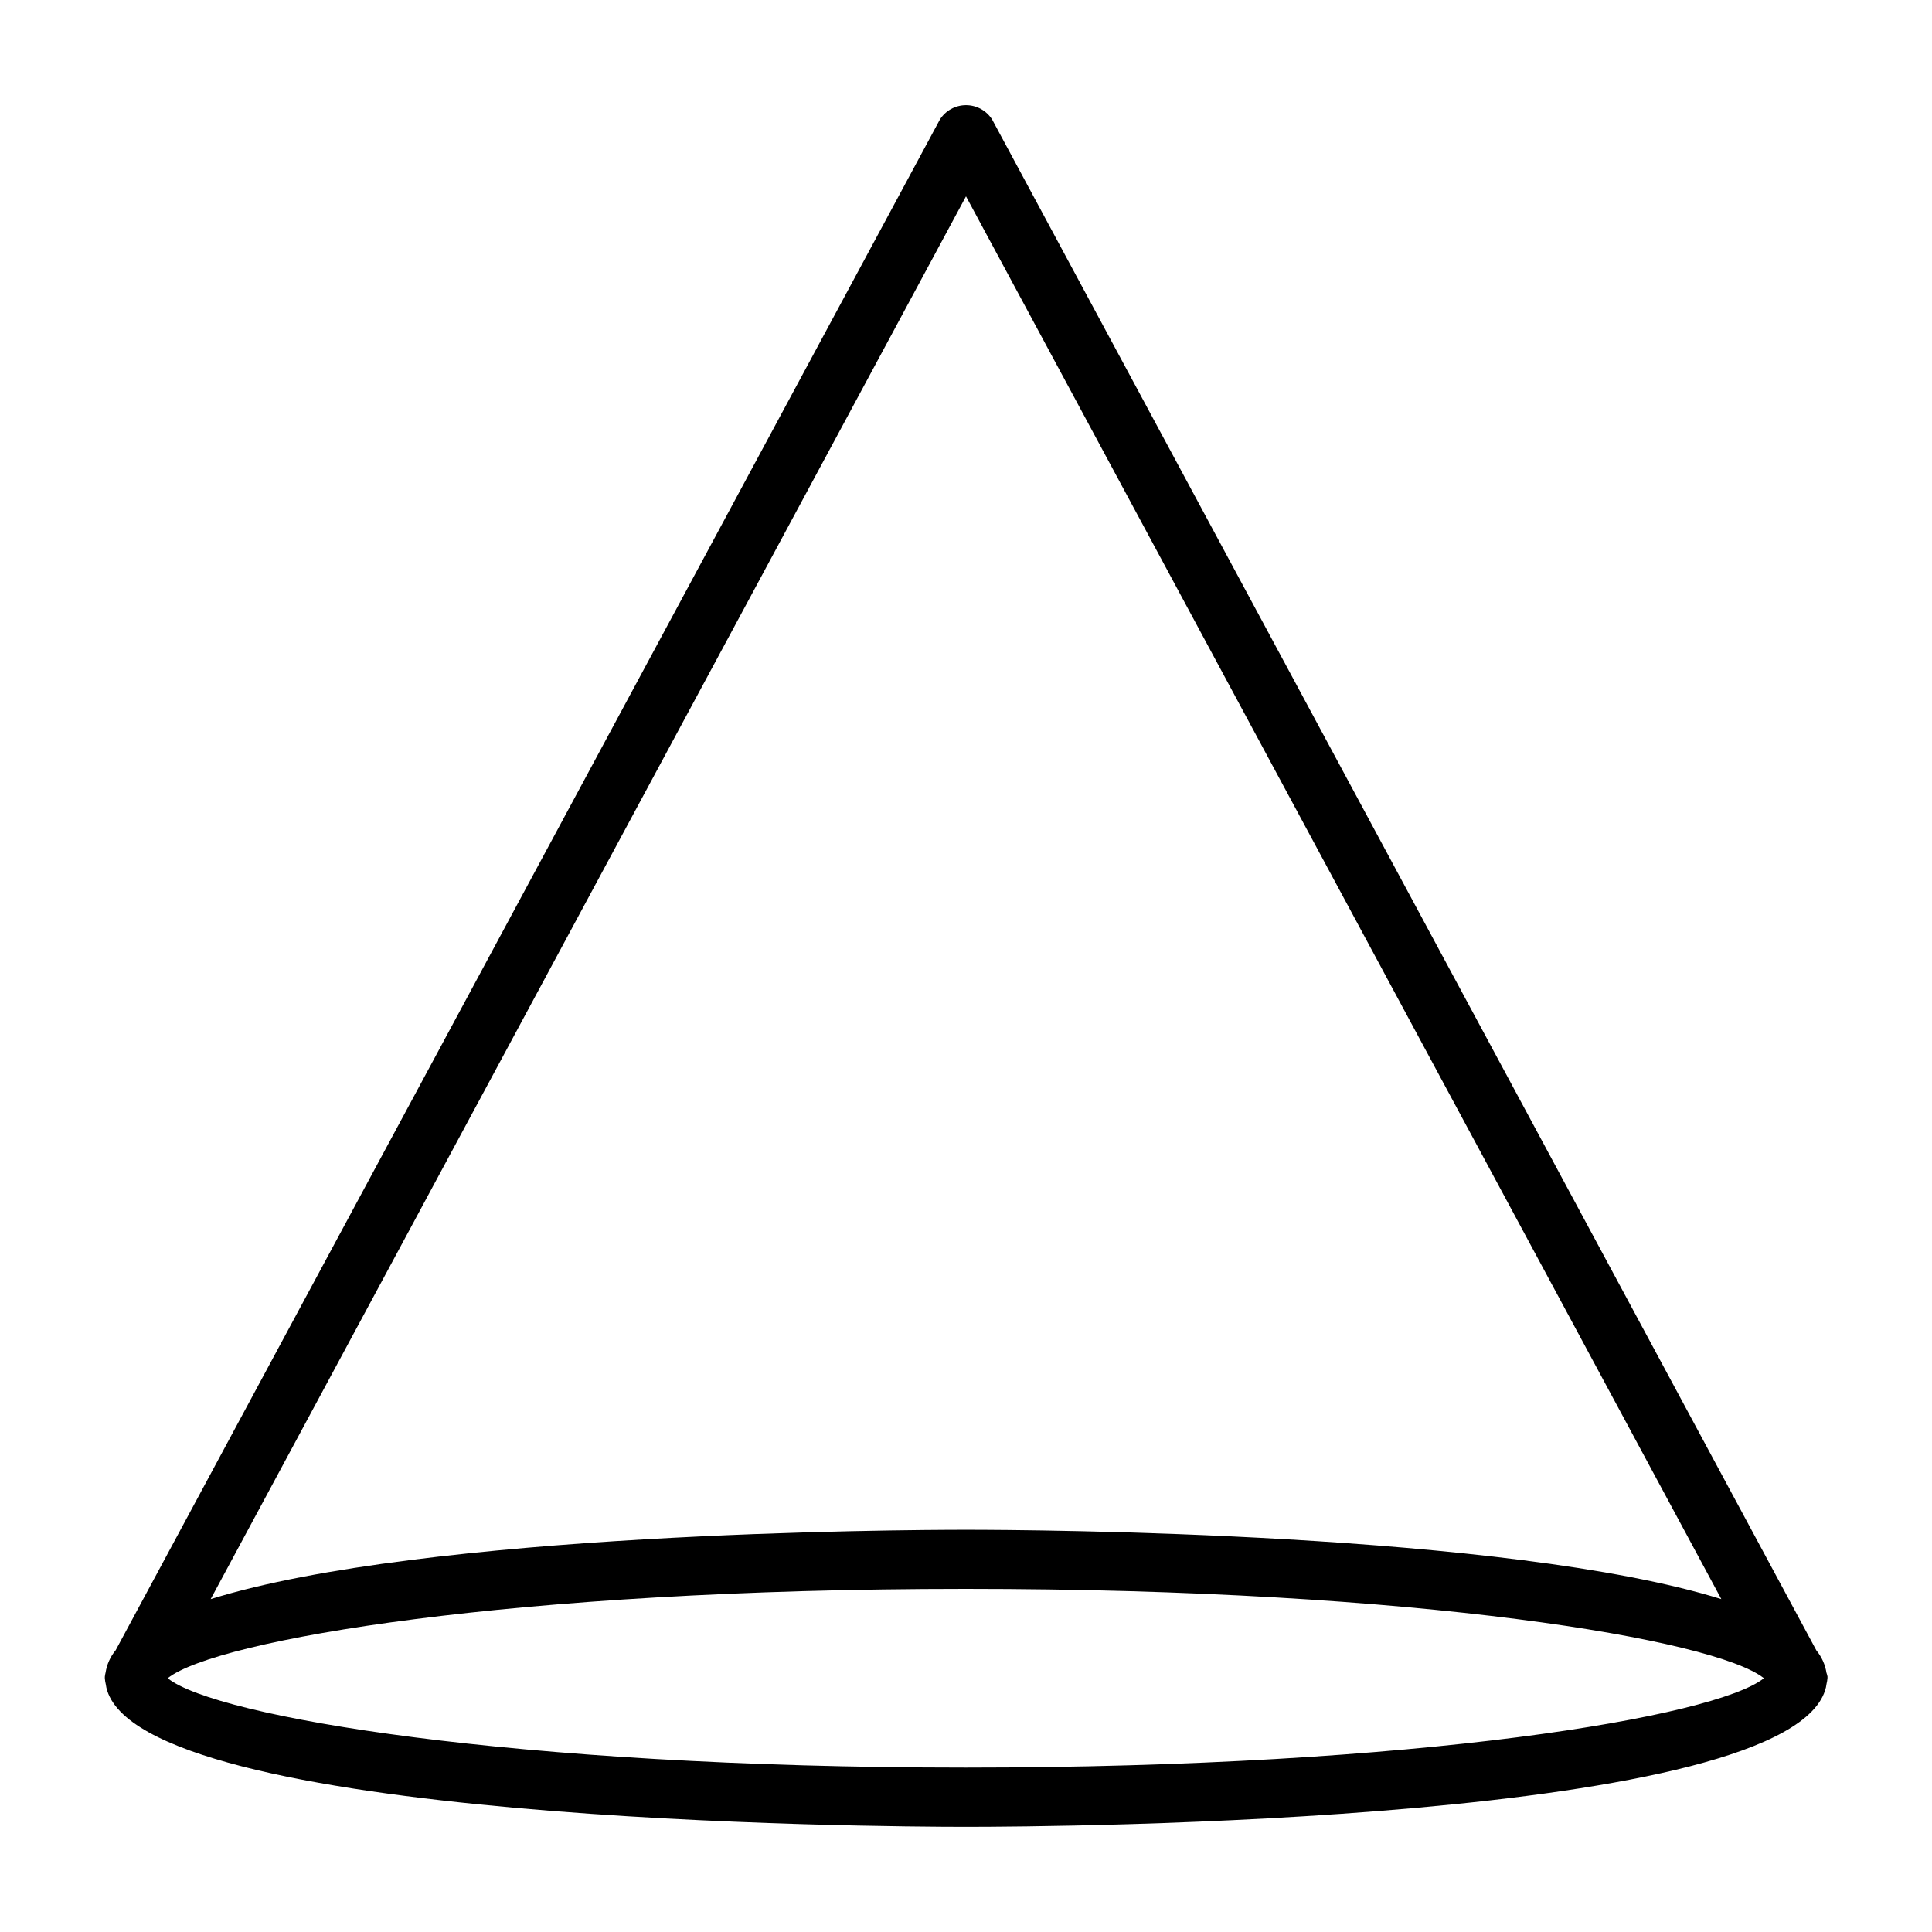 <?xml version="1.0" encoding="UTF-8"?>
<!-- Uploaded to: SVG Repo, www.svgrepo.com, Generator: SVG Repo Mixer Tools -->
<svg fill="#000000" width="800px" height="800px" version="1.1" viewBox="144 144 512 512" xmlns="http://www.w3.org/2000/svg">
 <path d="m628.04 587.35c-0.336-2.195-1.262-4.254-2.676-5.965l-218.43-405.7c-1.5-2.379-4.113-3.82-6.926-3.82s-5.43 1.441-6.93 3.82l-218.43 405.65c-1.414 1.707-2.34 3.769-2.676 5.965-0.094 0.352-0.156 0.711-0.188 1.07v0.395c0.039 0.531 0.125 1.059 0.25 1.574 0.039 0.309 0.09 0.613 0.16 0.914 8.453 35.785 204.95 36.871 227.82 36.871 22.859 0 219.36-1.086 227.88-36.953v0.004c0.066-0.305 0.121-0.609 0.156-0.914 0.129-0.516 0.211-1.043 0.254-1.574v-0.395c-0.062-0.32-0.145-0.637-0.254-0.945zm-228.04-391.32 200.17 371.75c-56.898-17.695-182.21-18.371-200.17-18.371-17.965 0-143.27 0.676-200.17 18.375zm-211.49 392.78v-0.125c12.926-10.094 91.062-23.617 211.43-23.617 120.36 0 198.5 13.445 211.43 23.617v0.125c-12.77 10.094-90.953 23.617-211.49 23.617s-198.59-13.523-211.36-23.617z"/>
</svg>